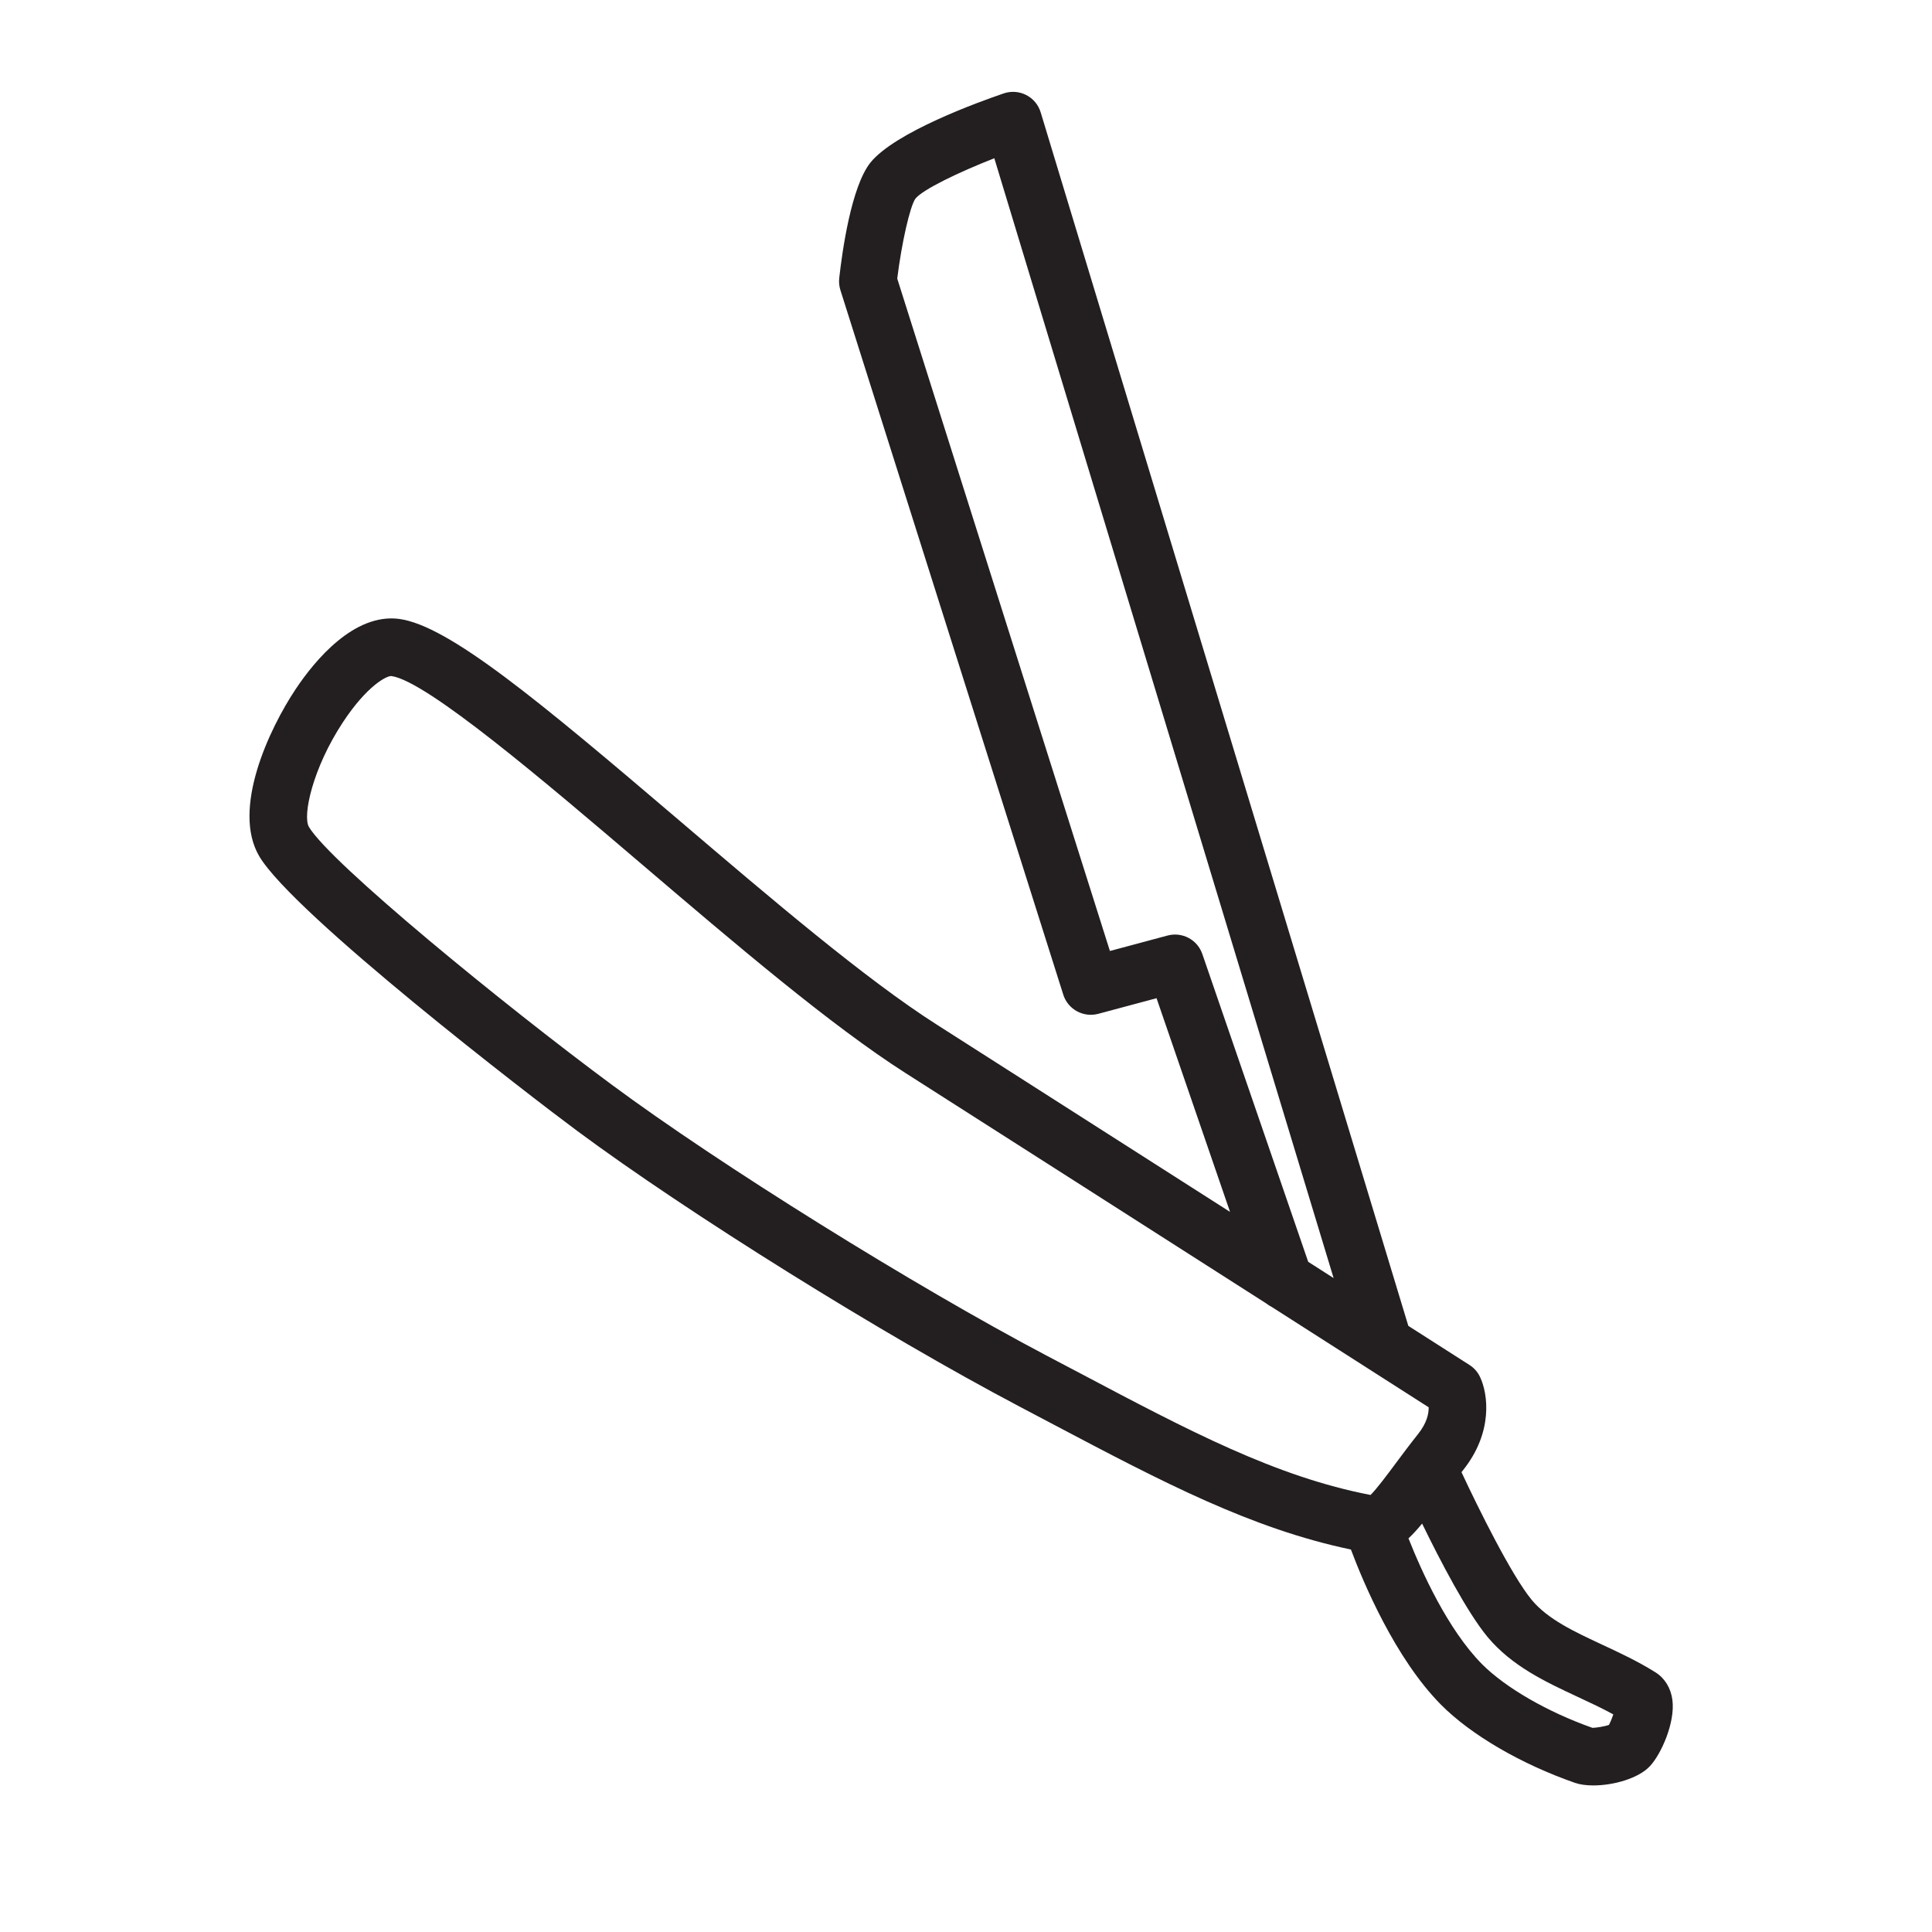 <?xml version="1.0" encoding="UTF-8"?> <svg xmlns="http://www.w3.org/2000/svg" xmlns:xlink="http://www.w3.org/1999/xlink" version="1.1" id="Layer_1" x="0px" y="0px" viewBox="0 0 100.5 100.5" style="enable-background:new 0 0 100.5 100.5;" xml:space="preserve"> <path style="fill:#231F20;" d="M86.996,88.43c-0.081-0.622-0.396-1.134-0.884-1.44c-0.905-0.567-1.849-1.008-2.761-1.433 c-1.452-0.677-2.823-1.315-3.666-2.323c-1.058-1.277-2.799-4.806-3.66-6.653c0.027-0.034,0.051-0.067,0.079-0.102 c1.585-1.981,1.3-3.986,0.882-4.859c-0.12-0.252-0.31-0.465-0.544-0.615c0,0-1.222-0.781-3.183-2.035L54.134,5.842 c-0.118-0.389-0.389-0.714-0.751-0.899c-0.361-0.185-0.782-0.216-1.168-0.085c-1.305,0.444-5.659,2.017-6.938,3.601 c-0.998,1.254-1.467,4.622-1.622,6.011c-0.023,0.208-0.002,0.419,0.061,0.619L55.31,51.741c0.242,0.766,1.047,1.202,1.818,0.997 l3.034-0.813l3.823,11.116c-5.45-3.483-11.455-7.318-15.259-9.744c-3.714-2.368-8.63-6.56-13.384-10.613 c-7.358-6.273-11.998-10.136-14.574-10.488c-2.346-0.312-4.387,2.15-5.388,3.652c-1.382,2.073-3.336,6.236-1.897,8.688 c0.001,0.002,0.002,0.004,0.003,0.006c1.794,3.022,14.18,12.54,16.542,14.288c5.779,4.286,15.88,10.582,22.996,14.332l1.763,0.93 c5.724,3.023,10.316,5.429,15.486,6.512c0.64,1.705,2.295,5.661,4.692,8.078c1.557,1.566,4.159,3.084,6.968,4.061 c0.261,0.09,0.59,0.133,0.95,0.133c1.047,0,2.349-0.364,2.945-1.004C86.407,91.255,87.149,89.607,86.996,88.43z M62.543,49.626 c-0.256-0.746-1.047-1.164-1.807-0.961l-3,0.804L46.673,14.491c0.23-1.855,0.662-3.755,0.945-4.157 c0.384-0.476,2.237-1.37,4.105-2.102l17.649,58.251c-0.43-0.275-0.869-0.555-1.321-0.845L62.543,49.626z M54.423,70.507 c-6.884-3.628-17.025-9.947-22.608-14.088C26.291,52.333,17.2,44.908,16.069,43.015c-0.338-0.585,0.192-3.048,1.765-5.439 c1.261-1.917,2.295-2.435,2.529-2.408c1.835,0.25,8.044,5.544,13.033,9.798c4.832,4.12,9.828,8.38,13.718,10.859 c4.647,2.963,12.575,8.028,18.765,11.985c0.086,0.068,0.178,0.129,0.277,0.177c1.858,1.188,3.547,2.267,4.932,3.153 c0.018,0.014,0.038,0.024,0.057,0.037c1.453,0.929,2.569,1.642,3.172,2.028c0.008,0.31-0.081,0.806-0.557,1.4 c-0.428,0.537-0.818,1.061-1.176,1.542c-0.417,0.561-0.964,1.296-1.29,1.619c-4.923-0.948-9.433-3.331-15.104-6.329L54.423,70.507z M83.696,89.727c-0.241,0.086-0.656,0.147-0.857,0.154c-2.328-0.82-4.524-2.087-5.744-3.313c-1.795-1.809-3.165-4.871-3.827-6.544 c0.236-0.219,0.47-0.481,0.709-0.769c0.926,1.902,2.323,4.594,3.403,5.897c1.275,1.525,3.019,2.338,4.704,3.123 c0.643,0.3,1.259,0.587,1.839,0.906C83.856,89.38,83.768,89.592,83.696,89.727z"></path> </svg> 
